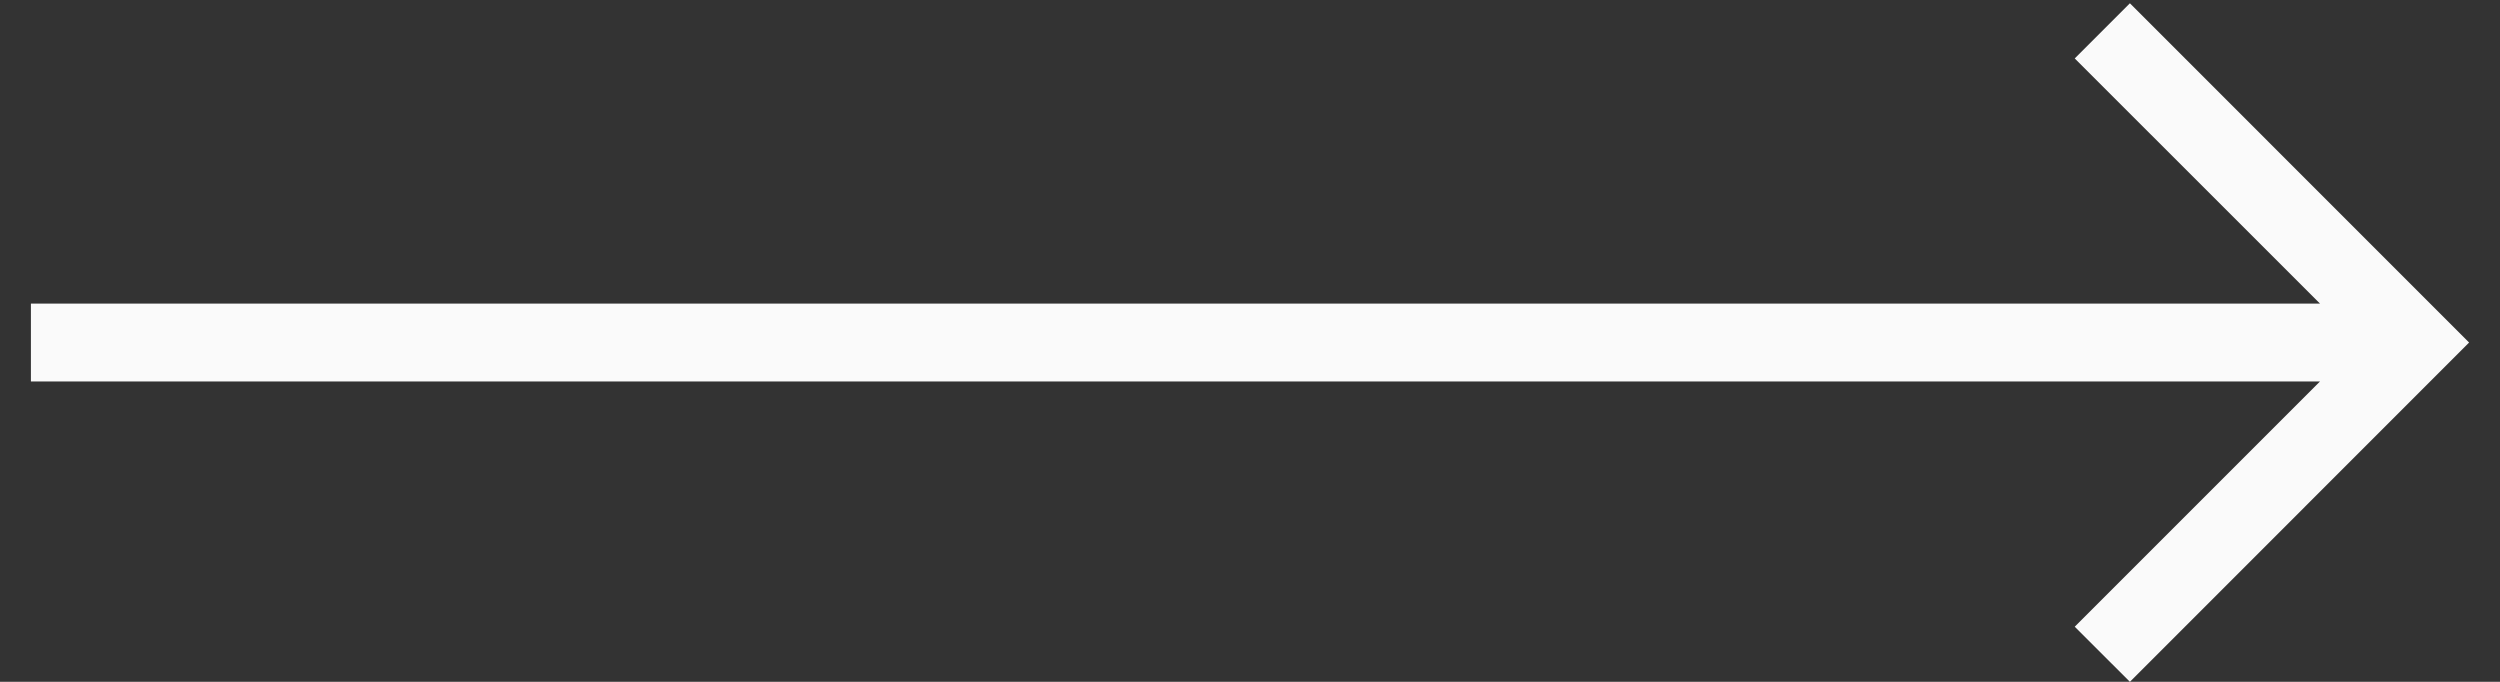 <svg width="77" height="21" viewBox="0 0 77 21" fill="none" xmlns="http://www.w3.org/2000/svg">
<rect x="0" y="0" width="77" height="21" fill="#333333" stroke="none"/>
<path fill-rule="evenodd" clip-rule="evenodd" d="M76.048 10.55L65.601 21L63.902 19.303L71.455 11.75L0.952 11.75L0.952 9.35L71.455 9.35L63.902 1.8L65.601 0.101L76.048 10.55Z" fill="#FAFAFA"/>
</svg>
